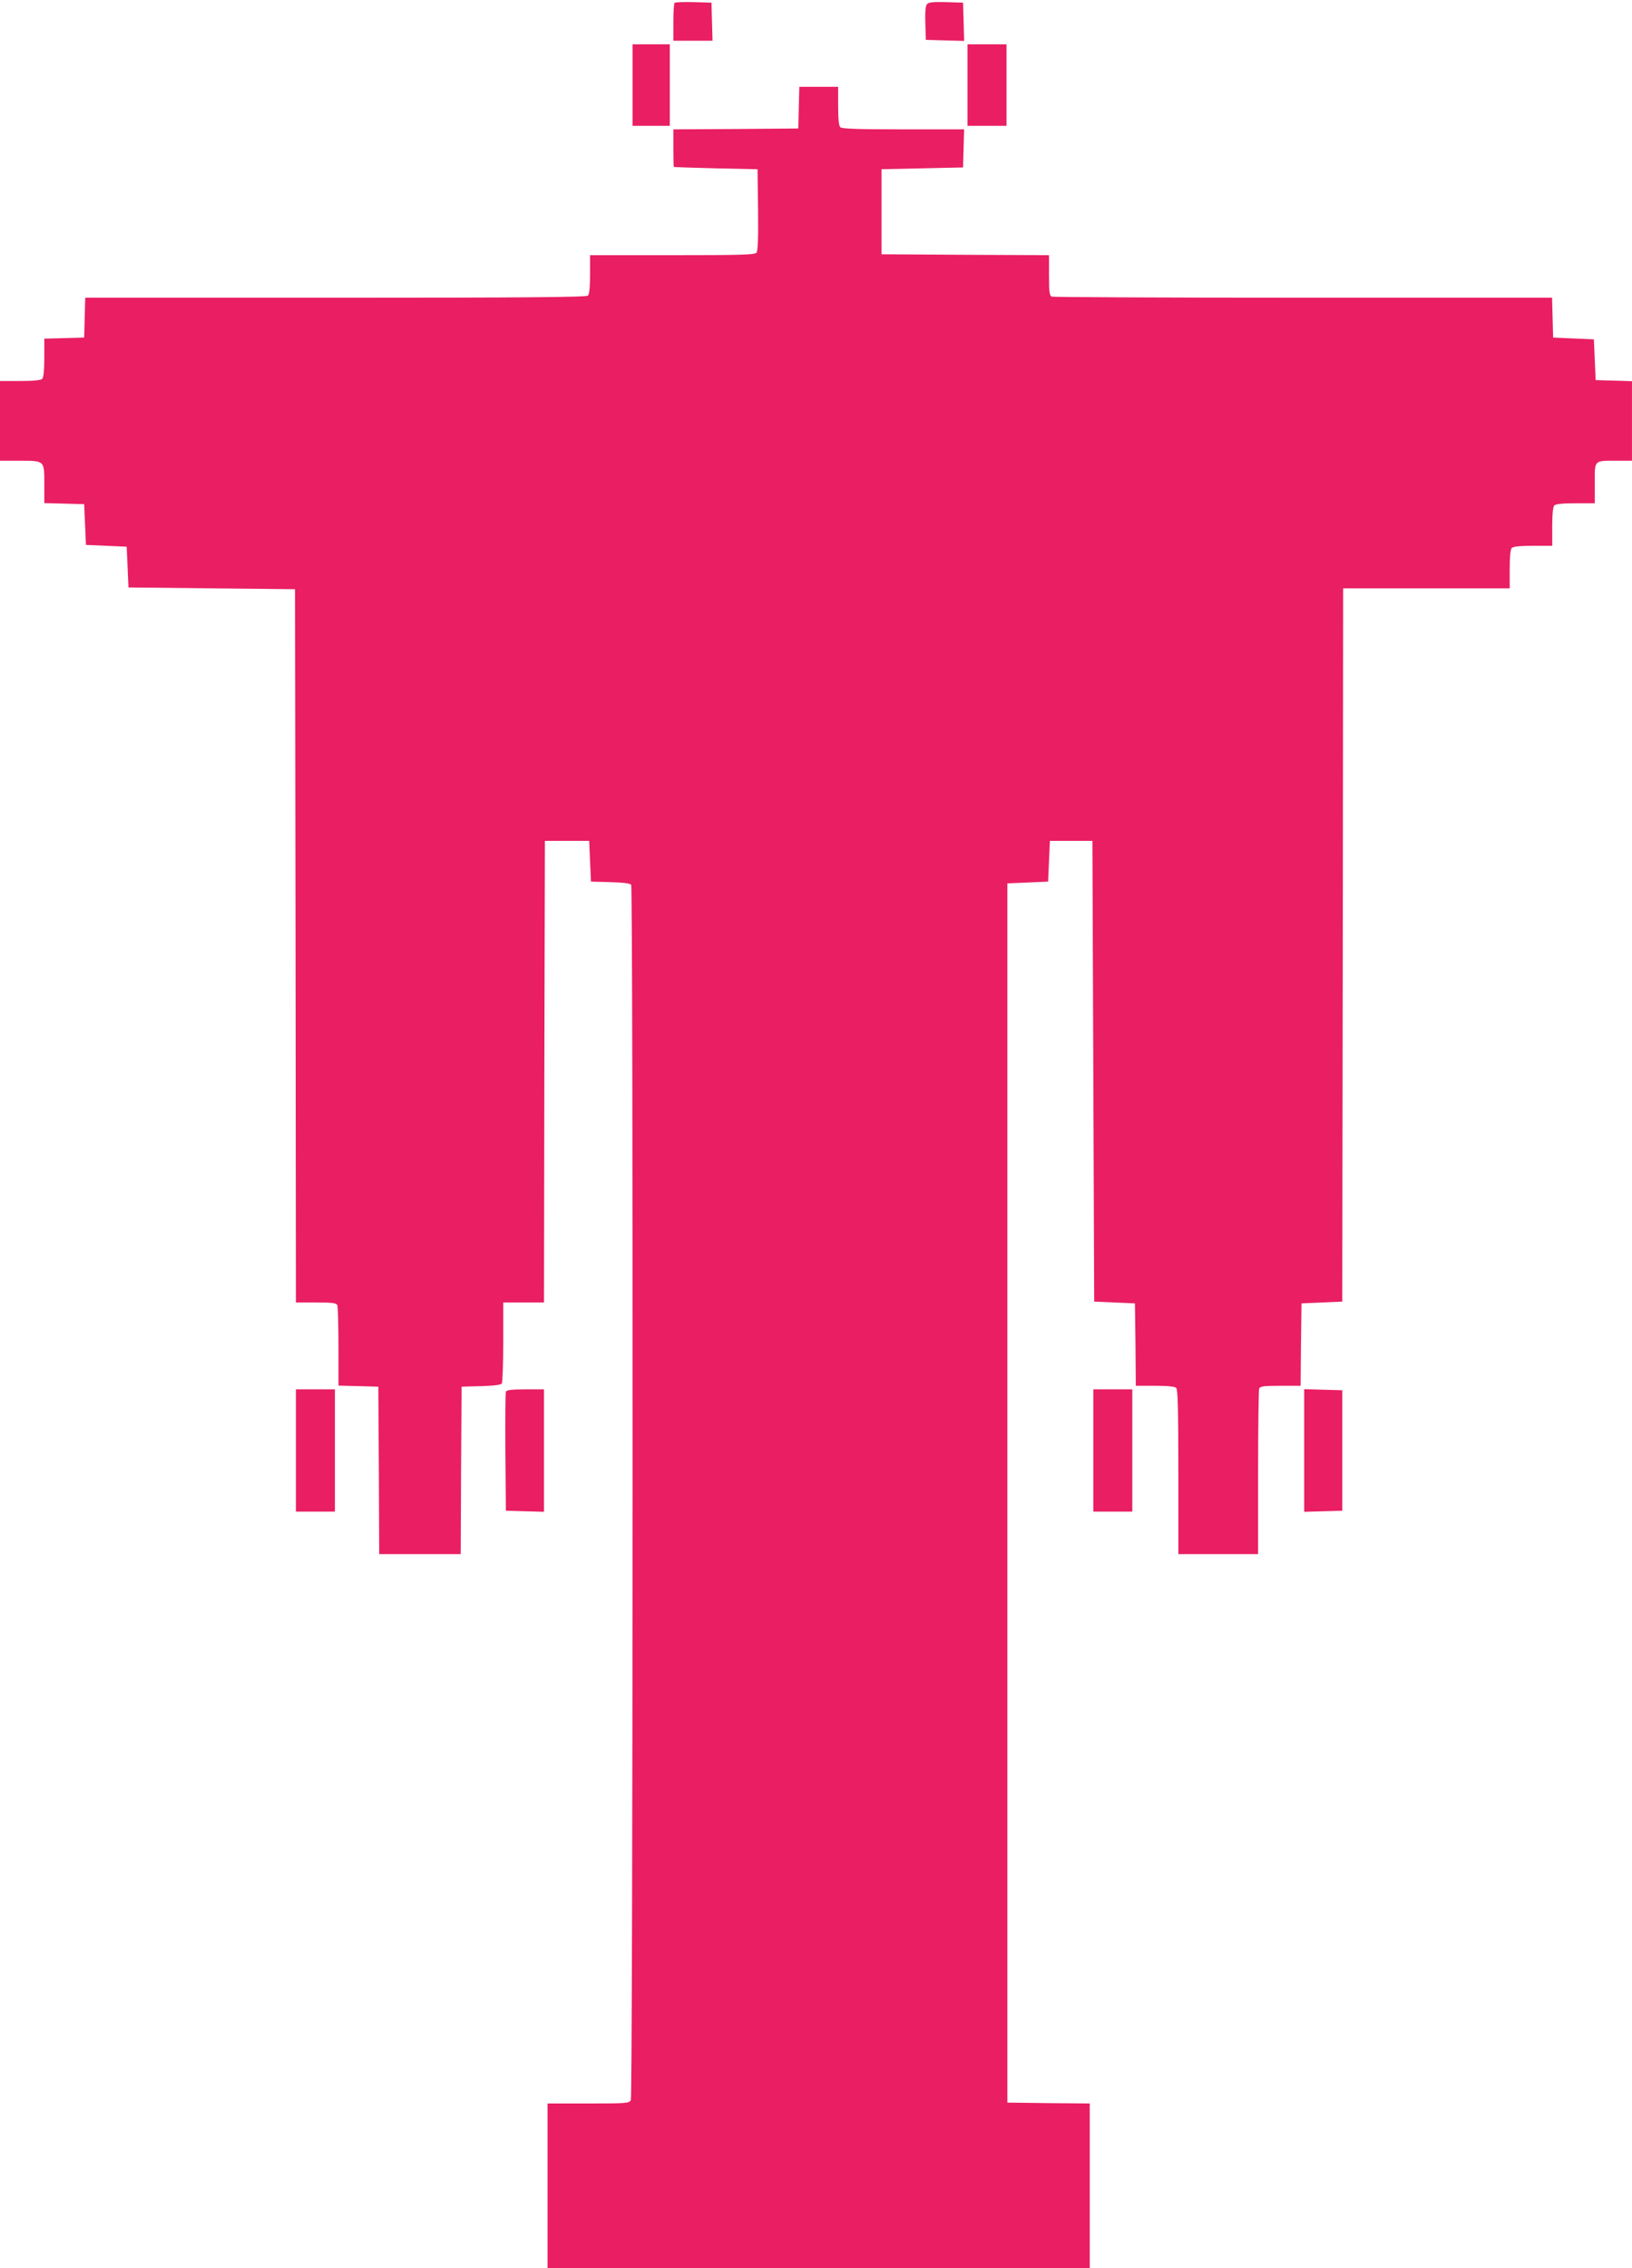 <?xml version="1.0" standalone="no"?>
<!DOCTYPE svg PUBLIC "-//W3C//DTD SVG 20010904//EN"
 "http://www.w3.org/TR/2001/REC-SVG-20010904/DTD/svg10.dtd">
<svg version="1.0" xmlns="http://www.w3.org/2000/svg"
 width="921pt" height="1280pt" viewBox="0 0 921 1280"
 preserveAspectRatio="xMidYMid meet">
<g transform="translate(0,1280) scale(0.1,-0.1)"
fill="#e91e63" stroke="none">
<path d="M3807 12784 c-4 -4 -7 -54 -7 -111 l0 -103 110 0 111 0 -3 108 -3
107 -101 3 c-55 1 -103 0 -107 -4z"/>
<path d="M5231 12776 c-8 -9 -11 -46 -9 -107 l3 -94 108 -3 108 -3 -3 108 -3
108 -96 3 c-74 2 -99 -1 -108 -12z"/>
<path d="M3570 12320 l0 -230 105 0 105 0 0 230 0 230 -105 0 -105 0 0 -230z"/>
<path d="M5460 12320 l0 -230 110 0 110 0 0 230 0 230 -110 0 -110 0 0 -230z"/>
<path d="M4508 12193 l-3 -118 -352 -3 -353 -2 0 -105 c0 -58 1 -106 3 -107 1
-1 108 -5 237 -8 l235 -5 3 -229 c2 -160 -1 -233 -9 -242 -9 -12 -94 -14 -475
-14 l-464 0 0 -108 c0 -71 -4 -112 -12 -120 -9 -9 -339 -12 -1425 -12 l-1412
0 -3 -112 -3 -113 -112 -3 -113 -3 0 -107 c0 -71 -4 -112 -12 -120 -8 -8 -50
-12 -125 -12 l-113 0 0 -225 0 -225 106 0 c147 0 144 3 144 -130 l0 -109 112
-3 113 -3 5 -115 5 -115 115 -5 115 -5 5 -115 5 -115 470 -5 470 -5 3 -2012 2
-2013 114 0 c95 0 115 -3 120 -16 3 -9 6 -114 6 -234 l0 -219 113 -3 112 -3 3
-472 2 -473 230 0 230 0 2 473 3 472 110 3 c72 2 112 7 117 15 4 7 8 112 8
235 l0 222 115 0 115 0 2 1303 3 1302 125 0 125 0 5 -115 5 -115 110 -3 c72
-2 112 -7 117 -15 12 -19 10 -6835 -2 -6858 -10 -18 -24 -19 -240 -19 l-230 0
0 -465 0 -465 1530 0 1530 0 0 465 0 465 -232 2 -233 3 0 3440 0 3440 115 5
115 5 5 115 5 115 120 0 120 0 5 -1300 5 -1300 115 -5 115 -5 3 -232 2 -233
108 0 c71 0 112 -4 120 -12 9 -9 12 -128 12 -475 l0 -463 225 0 225 0 0 459
c0 253 3 466 6 475 5 13 25 16 120 16 l114 0 2 233 3 232 115 5 115 5 3 2013
2 2012 470 0 470 0 0 108 c0 71 4 112 12 120 8 8 49 12 120 12 l108 0 0 108
c0 71 4 112 12 120 8 8 49 12 120 12 l108 0 0 114 c0 133 -7 126 128 126 l82
0 0 225 0 224 -102 3 -103 3 -5 115 -5 115 -115 5 -115 5 -3 113 -3 112 -1404
0 c-772 0 -1410 3 -1419 6 -13 5 -16 25 -16 120 l0 114 -472 2 -473 3 0 240 0
240 230 5 230 5 3 108 3 107 -344 0 c-253 0 -346 3 -355 12 -8 8 -12 49 -12
120 l0 108 -110 0 -109 0 -3 -117z"/>
<path d="M1670 4615 l0 -345 110 0 110 0 0 345 0 345 -110 0 -110 0 0 -345z"/>
<path d="M2855 4947 c-3 -6 -4 -161 -3 -342 l3 -330 108 -3 107 -3 0 346 0
345 -105 0 c-76 0 -107 -4 -110 -13z"/>
<path d="M6170 4615 l0 -345 110 0 110 0 0 345 0 345 -110 0 -110 0 0 -345z"/>
<path d="M7360 4615 l0 -346 108 3 107 3 0 340 0 340 -107 3 -108 3 0 -346z"/>
</g>
</svg>
